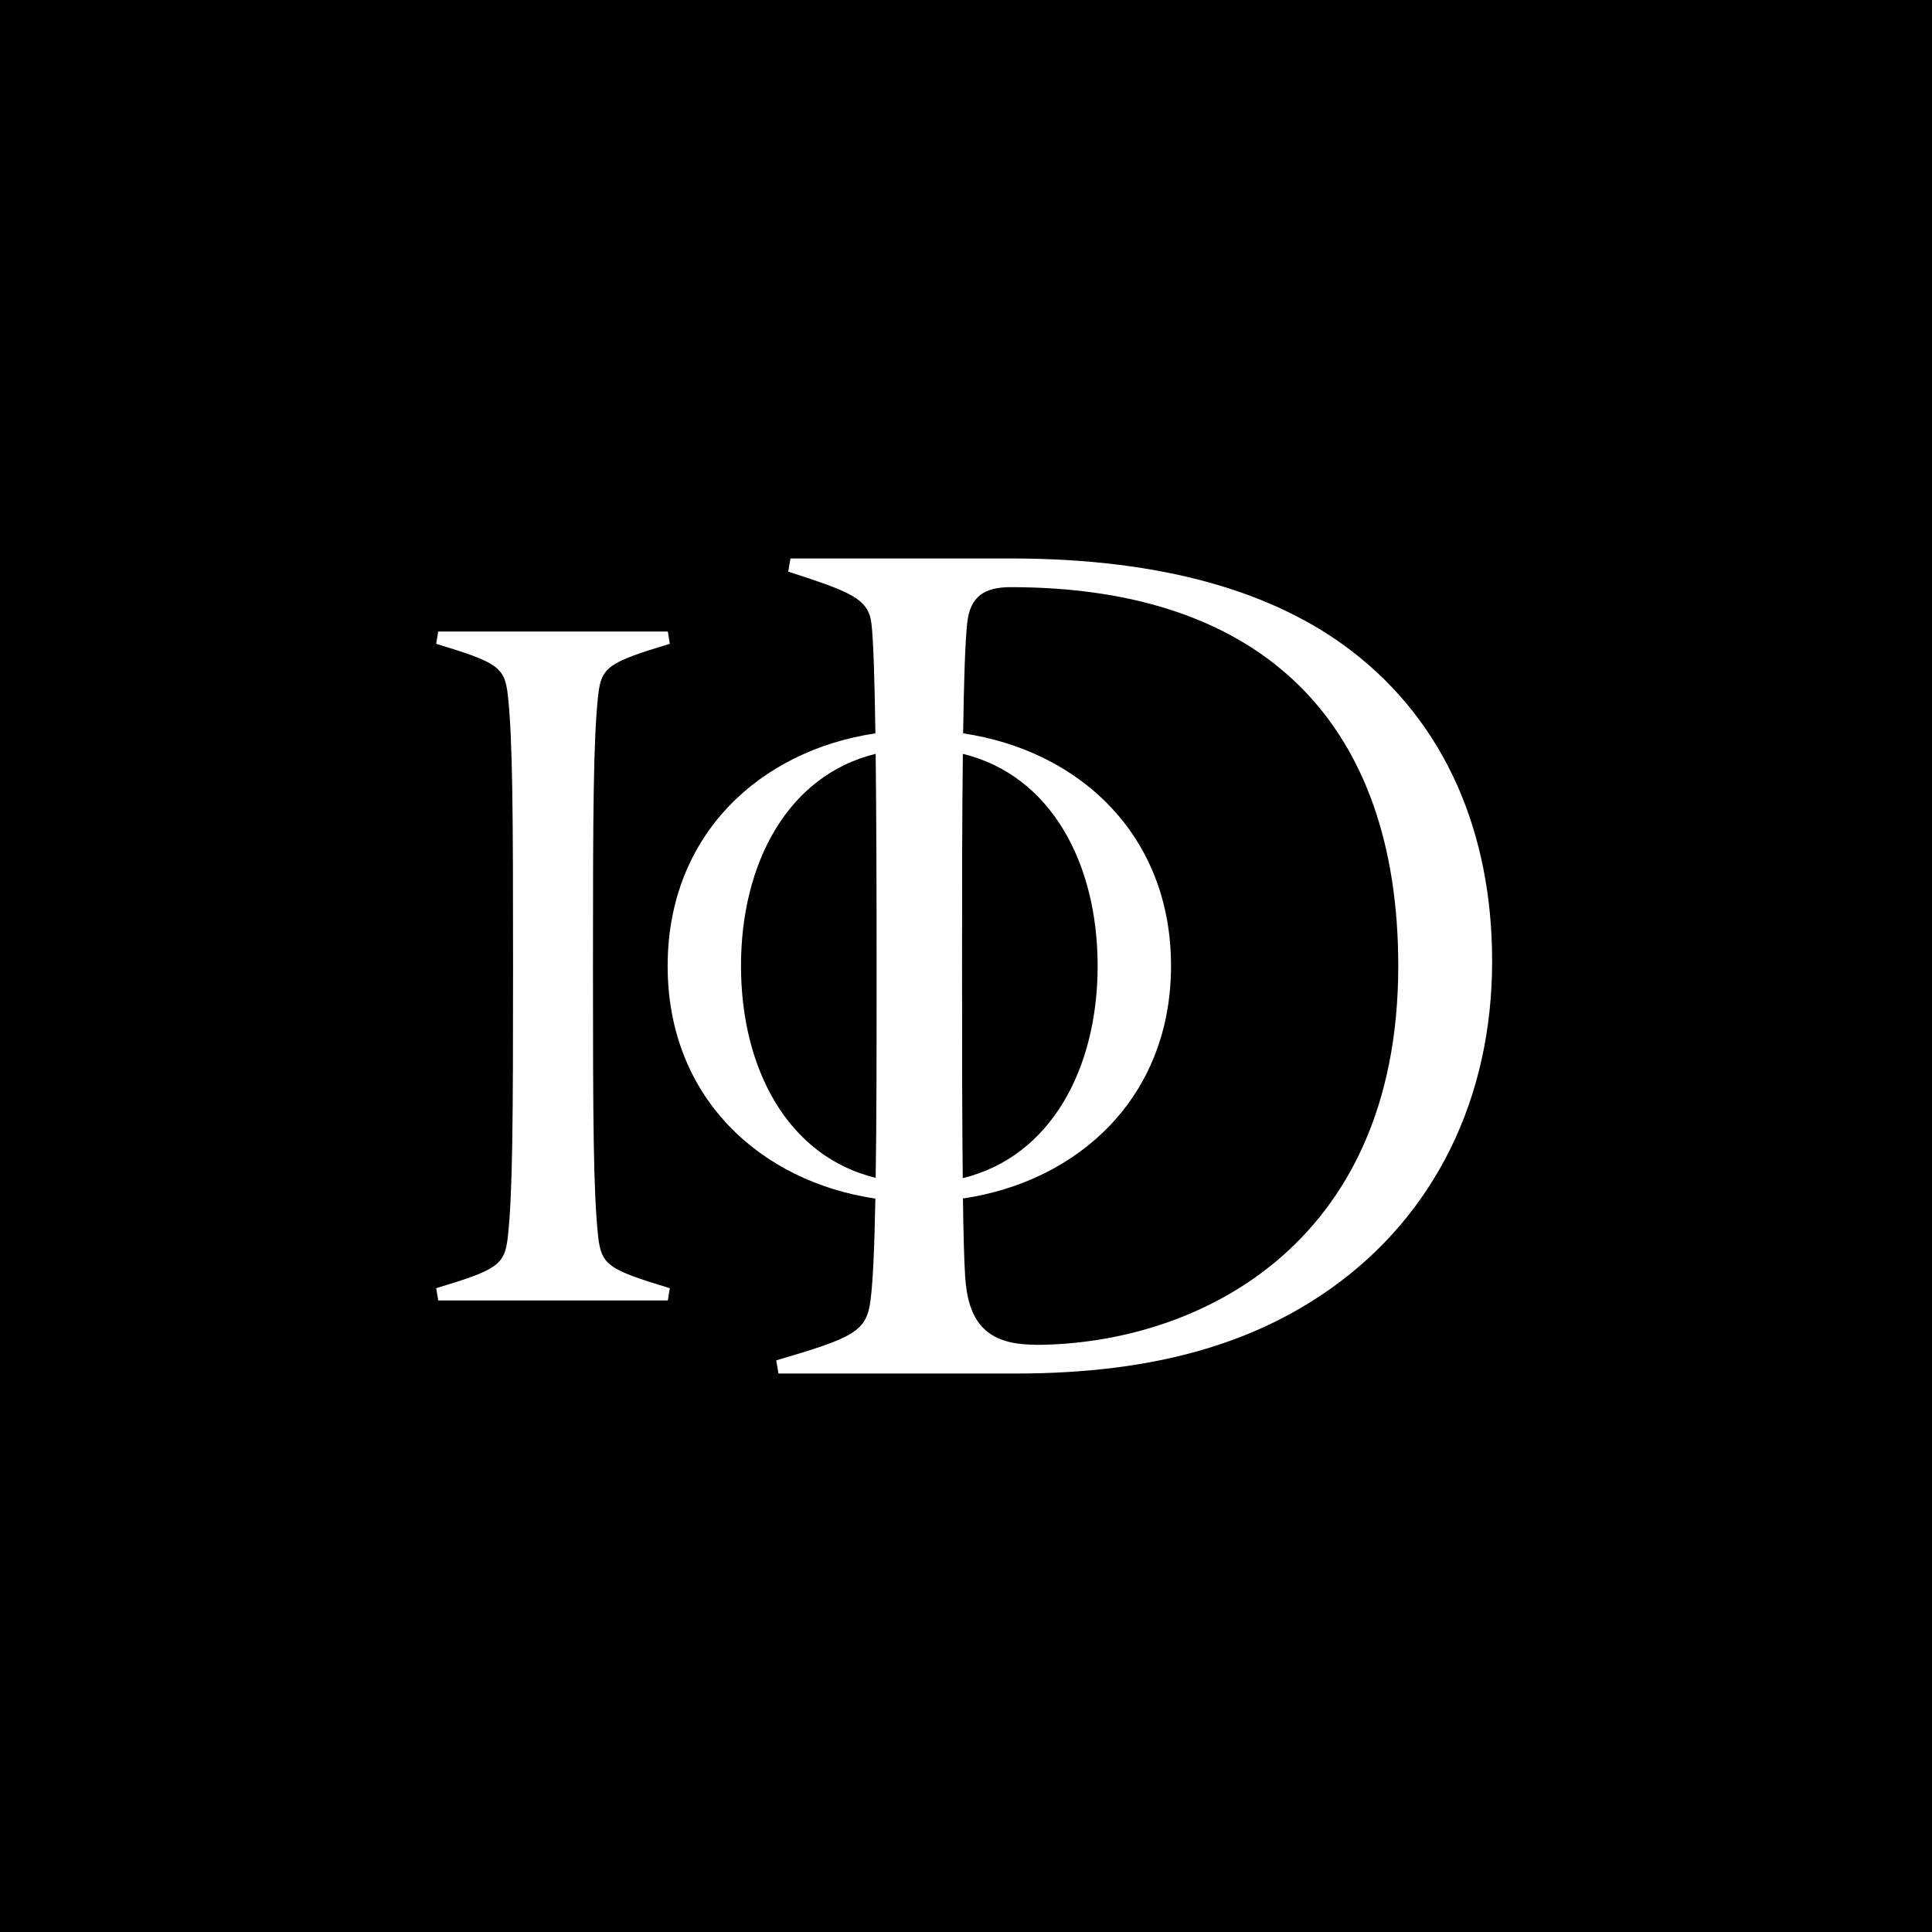 <svg width="240" height="240" viewBox="0 0 240 240" fill="none" xmlns="http://www.w3.org/2000/svg">
<rect width="240" height="240" fill="black"/>
<path fill-rule="evenodd" clip-rule="evenodd" d="M125.585 69.375C144.535 69.375 158.357 73.558 167.862 80.837C179.629 89.847 185.358 103.554 185.358 119.412C185.358 136.354 178.297 150.875 165.307 160.074C155.867 166.761 143.641 170.625 126.196 170.625H96.705L96.427 168.991C106.15 166.136 107.649 165.41 108.149 161.463C108.449 159.075 108.63 154.864 108.741 148.894C94.46 146.779 82.938 136.354 82.938 120C82.938 103.646 94.465 93.216 108.746 91.101C108.648 84.336 108.491 79.338 108.246 77.394C107.857 74.35 105.631 73.512 97.917 71.008L98.195 69.375H125.585ZM119.611 93.646C119.509 101.254 119.509 110.551 119.509 119.977C119.509 130.523 119.518 139.486 119.597 146.354C130.573 143.67 136.353 132.703 136.353 119.986C136.353 107.27 130.583 96.33 119.611 93.646ZM108.778 93.642C97.82 96.33 92.05 107.27 92.05 119.977V120C92.05 132.707 97.82 143.647 108.778 146.317C108.894 139.449 108.894 130.611 108.894 119.968C108.894 110.342 108.866 101.106 108.778 93.642ZM119.893 158.566C120.249 164.188 122.503 167.039 128.519 167.039V167.062C148.287 167.062 173.697 155.09 173.697 119.991C173.697 90.162 157.218 72.938 125.548 72.938C122.323 72.938 120.532 74.067 120.162 77.307C119.893 79.643 119.736 84.623 119.643 91.101C133.942 93.211 145.469 103.609 145.469 119.977C145.469 136.344 133.919 146.779 119.62 148.88C119.676 153.175 119.764 156.46 119.893 158.566ZM73.66 119.991C73.66 138.991 73.706 148.177 74.308 153.637C74.71 157.154 75.594 157.728 83.207 160.023L82.961 161.55H54.437L54.188 160.023C61.8 157.728 62.697 157.154 63.086 153.637C63.688 148.177 63.734 138.991 63.734 119.991C63.734 100.99 63.688 91.823 63.086 86.363C62.697 82.846 61.8 82.29 54.188 79.977L54.437 78.45H82.961L83.207 79.977C75.594 82.272 74.697 82.846 74.308 86.363C73.706 91.823 73.66 100.99 73.66 119.991Z" fill="white"/>
</svg>
